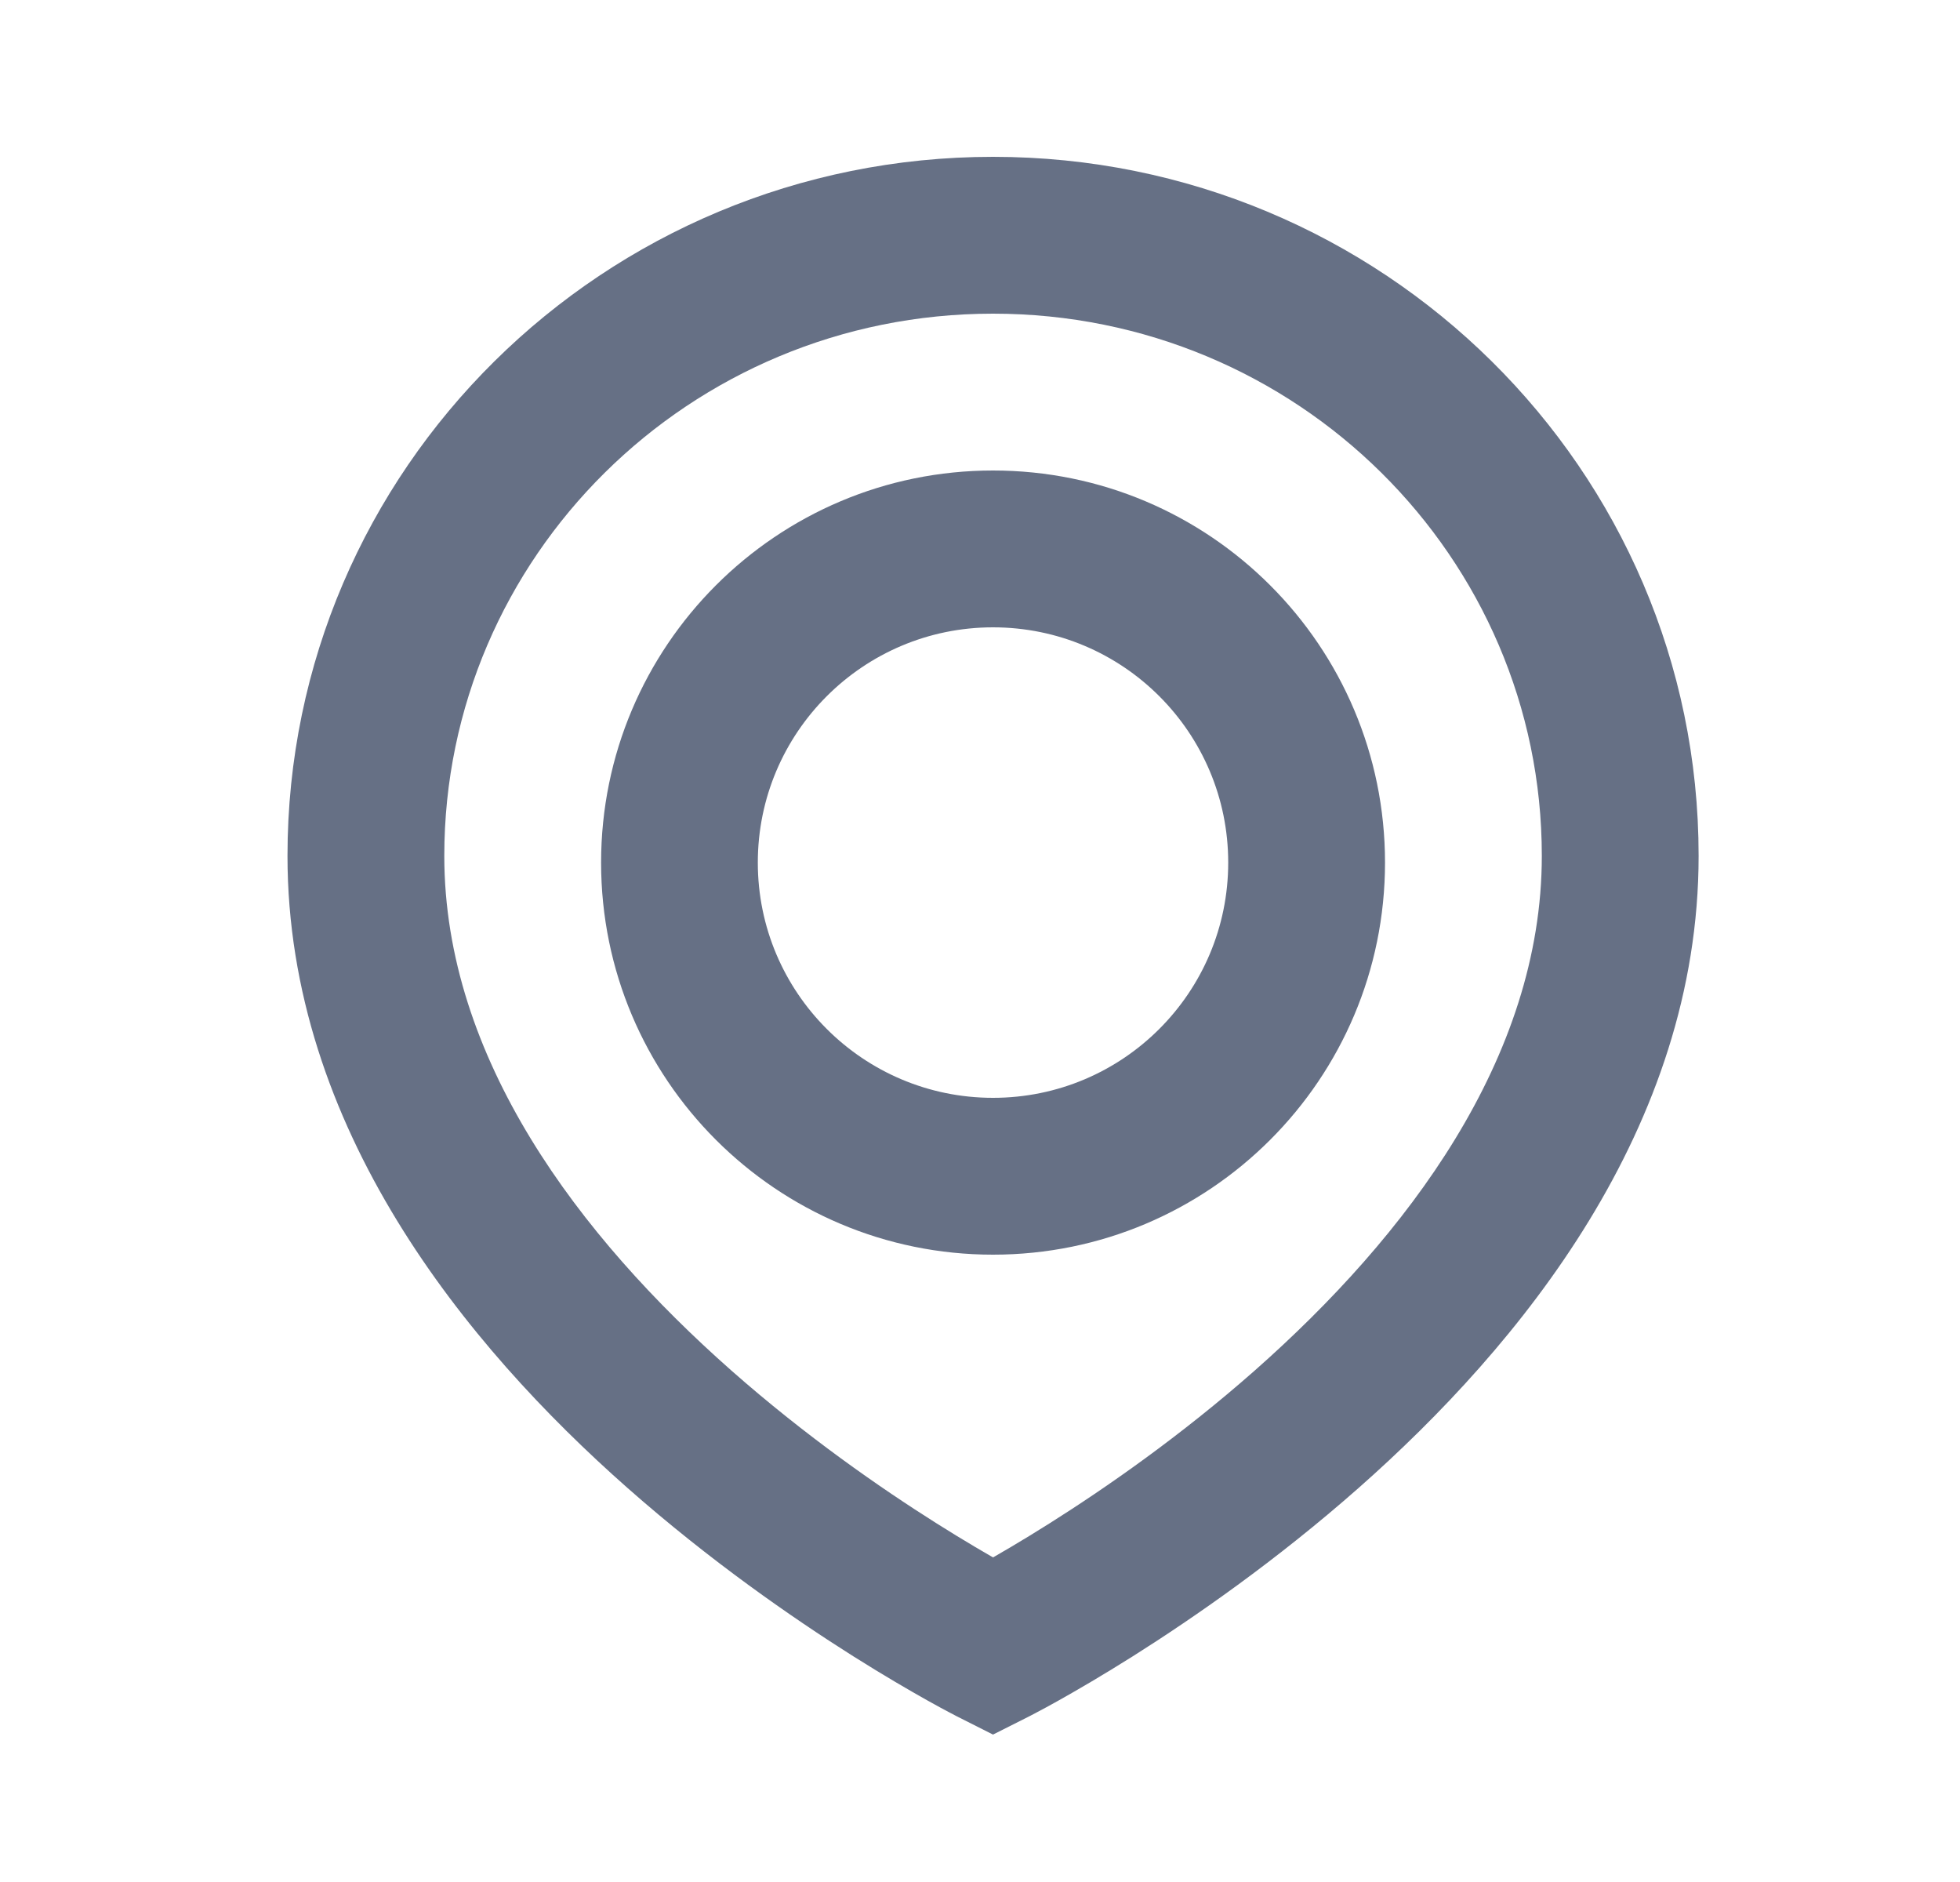 <svg width="25" height="24" viewBox="0 0 25 24" fill="none" xmlns="http://www.w3.org/2000/svg">
<g clip-path="url(#clip0_139_69)">
<path d="M20.666 10.914L19.666 10.914L20.666 10.914ZM12.666 21L12.216 21.893L12.666 22.12L13.117 21.893L12.666 21ZM19.666 10.914C19.666 13.497 17.944 15.765 16.005 17.477C15.056 18.314 14.102 18.976 13.383 19.429C13.025 19.655 12.728 19.827 12.523 19.942C12.42 19.999 12.341 20.042 12.288 20.07C12.262 20.083 12.243 20.093 12.23 20.1C12.224 20.103 12.22 20.105 12.218 20.106C12.216 20.107 12.216 20.107 12.216 20.108C12.215 20.108 12.215 20.108 12.216 20.108C12.216 20.107 12.216 20.107 12.216 20.107C12.216 20.107 12.216 20.107 12.666 21C13.117 21.893 13.117 21.893 13.117 21.893C13.118 21.892 13.118 21.892 13.118 21.892C13.119 21.892 13.12 21.892 13.12 21.891C13.122 21.89 13.124 21.889 13.127 21.888C13.132 21.885 13.139 21.881 13.148 21.877C13.166 21.867 13.192 21.854 13.224 21.837C13.289 21.803 13.382 21.753 13.498 21.688C13.73 21.558 14.058 21.368 14.45 21.121C15.231 20.628 16.277 19.903 17.328 18.976C19.389 17.157 21.666 14.383 21.666 10.914L19.666 10.914ZM12.666 21C13.117 20.107 13.117 20.107 13.117 20.107C13.117 20.107 13.117 20.107 13.117 20.108C13.118 20.108 13.118 20.108 13.117 20.108C13.117 20.107 13.117 20.107 13.115 20.106C13.113 20.105 13.109 20.103 13.102 20.1C13.09 20.093 13.071 20.083 13.045 20.07C12.992 20.042 12.913 19.999 12.81 19.942C12.605 19.827 12.308 19.655 11.95 19.429C11.231 18.976 10.277 18.314 9.328 17.477C7.389 15.765 5.667 13.497 5.667 10.914H3.667C3.667 14.383 5.944 17.157 8.005 18.976C9.056 19.903 10.102 20.628 10.883 21.121C11.275 21.368 11.603 21.558 11.835 21.688C11.951 21.753 12.044 21.803 12.109 21.837C12.141 21.854 12.167 21.867 12.185 21.877C12.194 21.881 12.201 21.885 12.206 21.888C12.209 21.889 12.211 21.89 12.213 21.891C12.213 21.892 12.214 21.892 12.215 21.892C12.215 21.892 12.215 21.892 12.216 21.893C12.216 21.893 12.216 21.893 12.666 21ZM5.667 10.914C5.667 7.106 8.79 4 12.666 4V2C7.706 2 3.667 5.981 3.667 10.914H5.667ZM12.666 4C16.543 4 19.666 7.106 19.666 10.914L21.666 10.914C21.666 5.981 17.627 2 12.666 2V4ZM15.666 11C15.666 12.657 14.323 14 12.666 14V16C15.428 16 17.666 13.761 17.666 11H15.666ZM12.666 14C11.01 14 9.666 12.657 9.666 11H7.667C7.667 13.761 9.905 16 12.666 16V14ZM9.666 11C9.666 9.343 11.01 8 12.666 8V6C9.905 6 7.667 8.239 7.667 11H9.666ZM12.666 8C14.323 8 15.666 9.343 15.666 11H17.666C17.666 8.239 15.428 6 12.666 6V8Z" fill="#667085"/>
</g>
<defs>
<clipPath id="clip0_139_69">
<rect width="24" height="24" fill="white" transform="translate(0.667)"/>
</clipPath>
</defs>
</svg>
